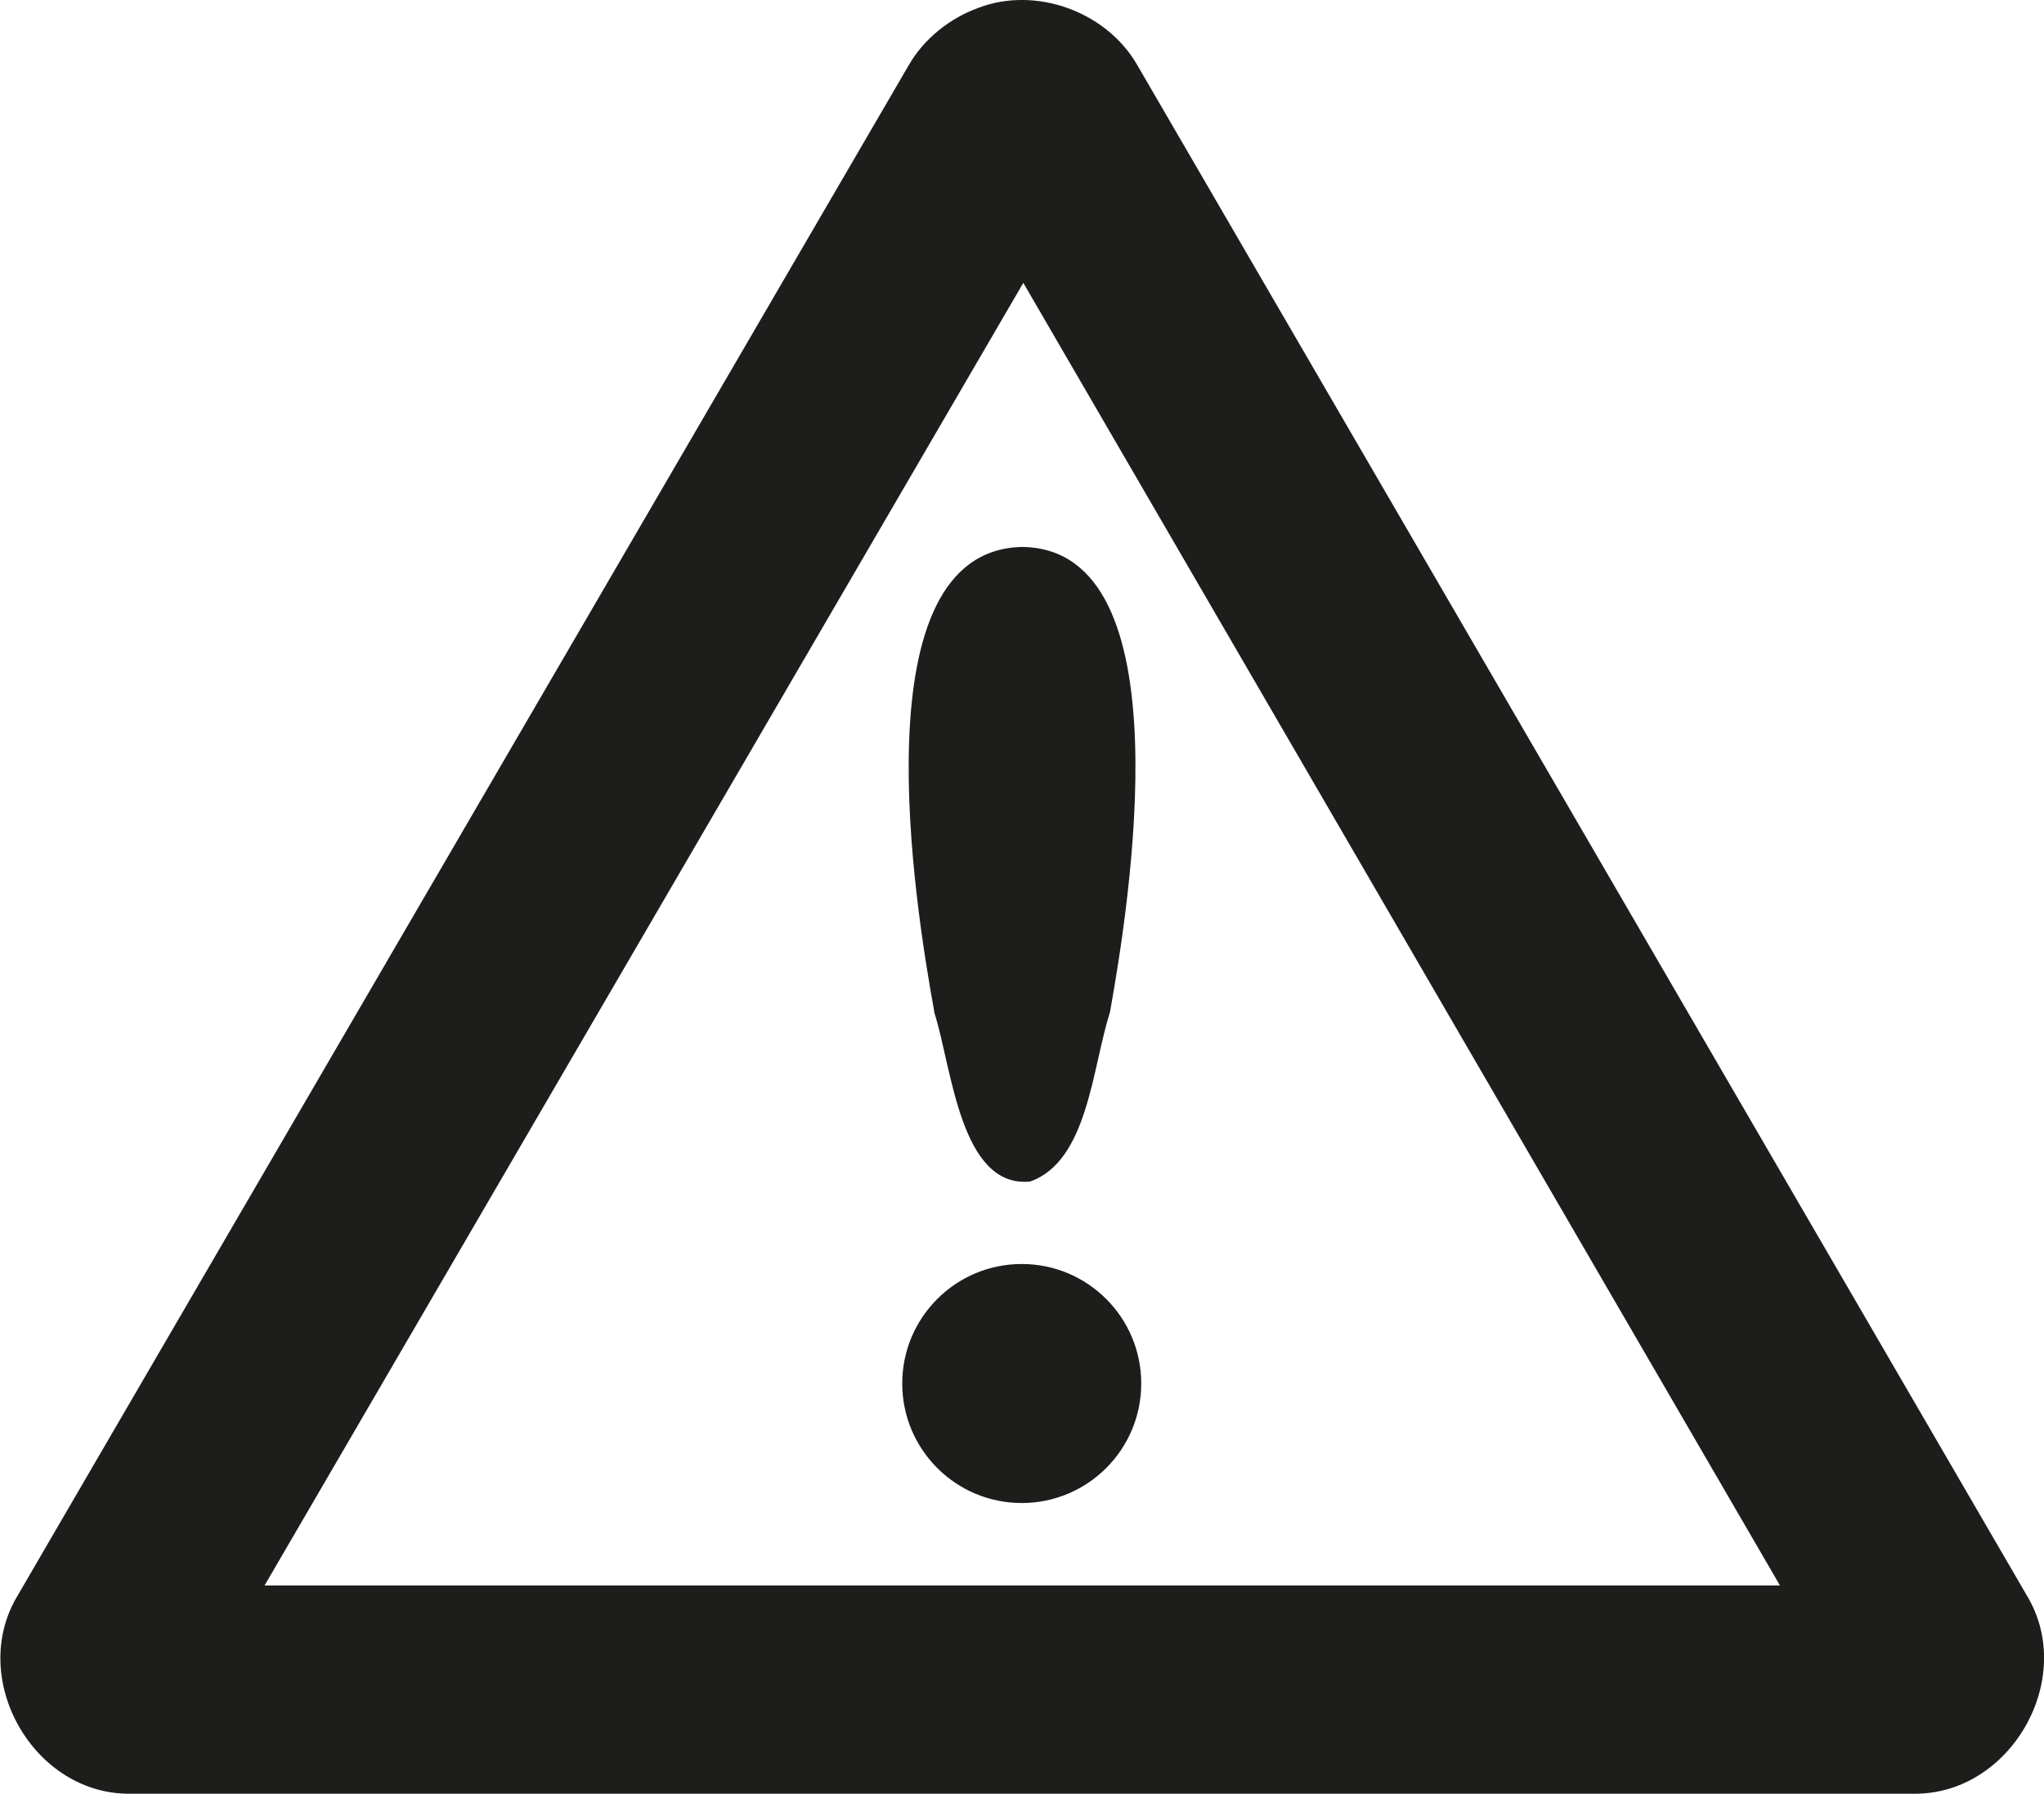 <?xml version="1.0" encoding="UTF-8"?>
<svg xmlns="http://www.w3.org/2000/svg" id="Lager_2" viewBox="0 0 39.17 34.37" width="39.17" height="34.37"><defs><style>.cls-1{fill-rule:evenodd;}.cls-1,.cls-2{fill:#1d1d1b;}</style></defs><g id="Lager_1-2"><g><path class="cls-1" d="m38.84,30.57S21.79,1.24,21.79,1.24c-.59-1.02-1.94-1.51-3.04-1.09-.55.2-1.04.59-1.33,1.09L1.62,28.37l-1.28,2.2c-.97,1.6.31,3.84,2.18,3.8h34.13c1.87.04,3.16-2.2,2.19-3.8Zm-33.77-.19L19.61,5.42l14.5,24.96H5.06Z"/><path class="cls-1" d="m17.91,19.42c.33,1.03.49,3.35,1.83,3.22,1.11-.39,1.19-2.19,1.53-3.24.37-2.07,1.47-8.88-1.68-8.92-3.16.06-2.06,6.85-1.68,8.94Z"/></g><circle class="cls-2" cx="19.58" cy="26.51" r="2.29"/></g></svg>
